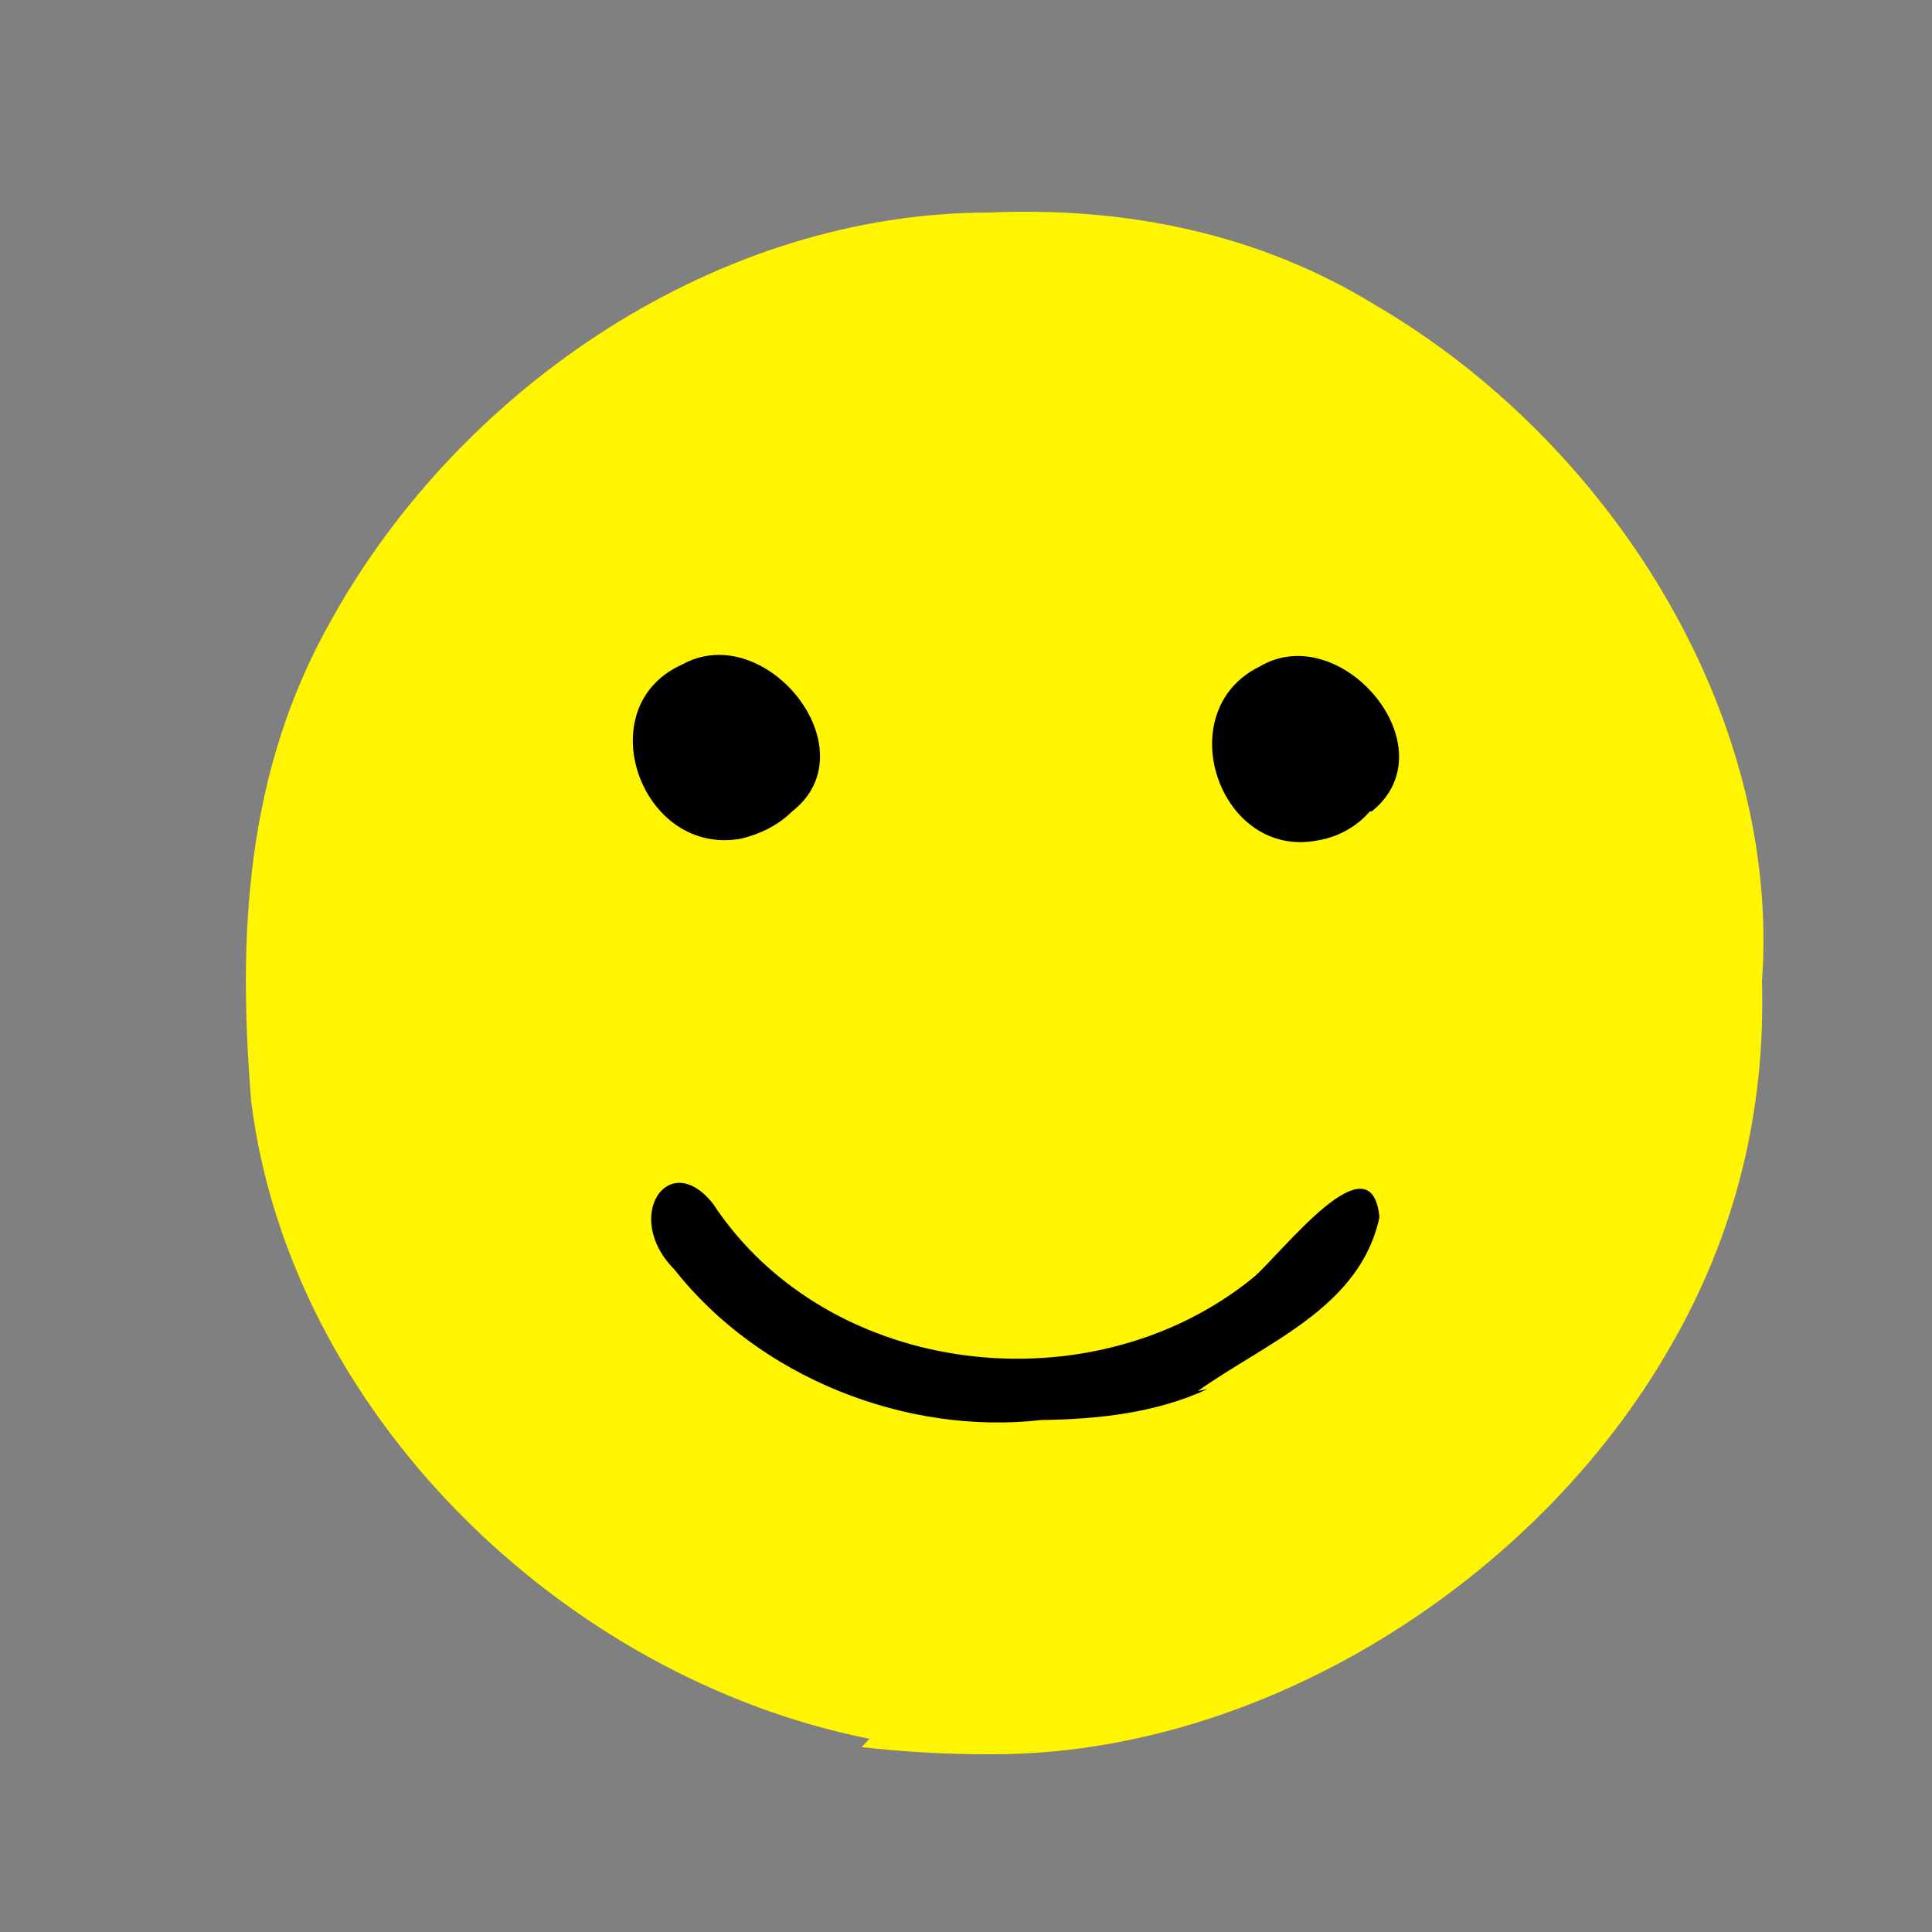<svg version="1.1" width="100" height="100" xmlns="http://www.w3.org/2000/svg" style="background-color: rgb(63, 255, 46);" viewBox="0 0 100 100"><rect x="0" y="0" width="100" height="100" fill="#808080" stroke="none"/><svg viewBox="0 0 100 100" width="100" height="100" data-fname="smily-contento_7.svg" version="1.1" ica="0" style="background-color: rgb(63, 255, 46);"><g style="opacity: 1;" transform="translate(3 0) scale(1 1) rotate(0 50 50)" ytranslate="0" xtranslate="3" scale="1.0"><path style="fill: rgb(0, 0, 0);" d="m 87 50 a 37 34 0 0 1 -37 34 a 37 34 0 0 1 -37 -34 a 37 34 0 0 1 37 -34 a 37 34 0 0 1 37 34 Z" idkol="ikol0"/><path style="fill: rgb(255, 245, 0);" d="m 42 90 c -16 -3.2 -30 -17 -32 -33 c -0.68 -8.4 -0.37 -17 4.2 -25 c 6.7 -12 20 -21 34 -21 c 7.1 -0.31 14 1.1 20 4.8 c 12 7 21 21 20 35 c 0.18 6.6 -1.3 13 -4.8 19 c -6.9 12 -21 21 -35 21 c -2.3 0.013 -4.6 -0.12 -6.8 -0.37 Z m 17 -18 c 3.5 -2.5 8.4 -4.3 9.4 -9 c -0.42 -4.2 -5 1.8 -6.5 3.1 c -8.3 6.8 -22 5.3 -28 -3.8 c -2.3 -2.9 -4.7 0.69 -2 3.4 c 4.4 5.6 12 8.6 19 7.8 c 2.9 -0.041 5.9 -0.35 8.6 -1.6 Z m -21 -30 c 4.1 -3.2 -1.4 -10 -5.7 -7.6 c -4.9 2.2 -2.1 10 3.1 9 c 0.97 -0.24 1.9 -0.7 2.6 -1.4 Z m 30 0 c 4.1 -3.3 -1.6 -10 -5.8 -7.5 c -4.7 2.3 -2.1 10 3 9 c 1 -0.16 2 -0.68 2.7 -1.5 Z" idkol="ikol1"/></g></svg></svg>